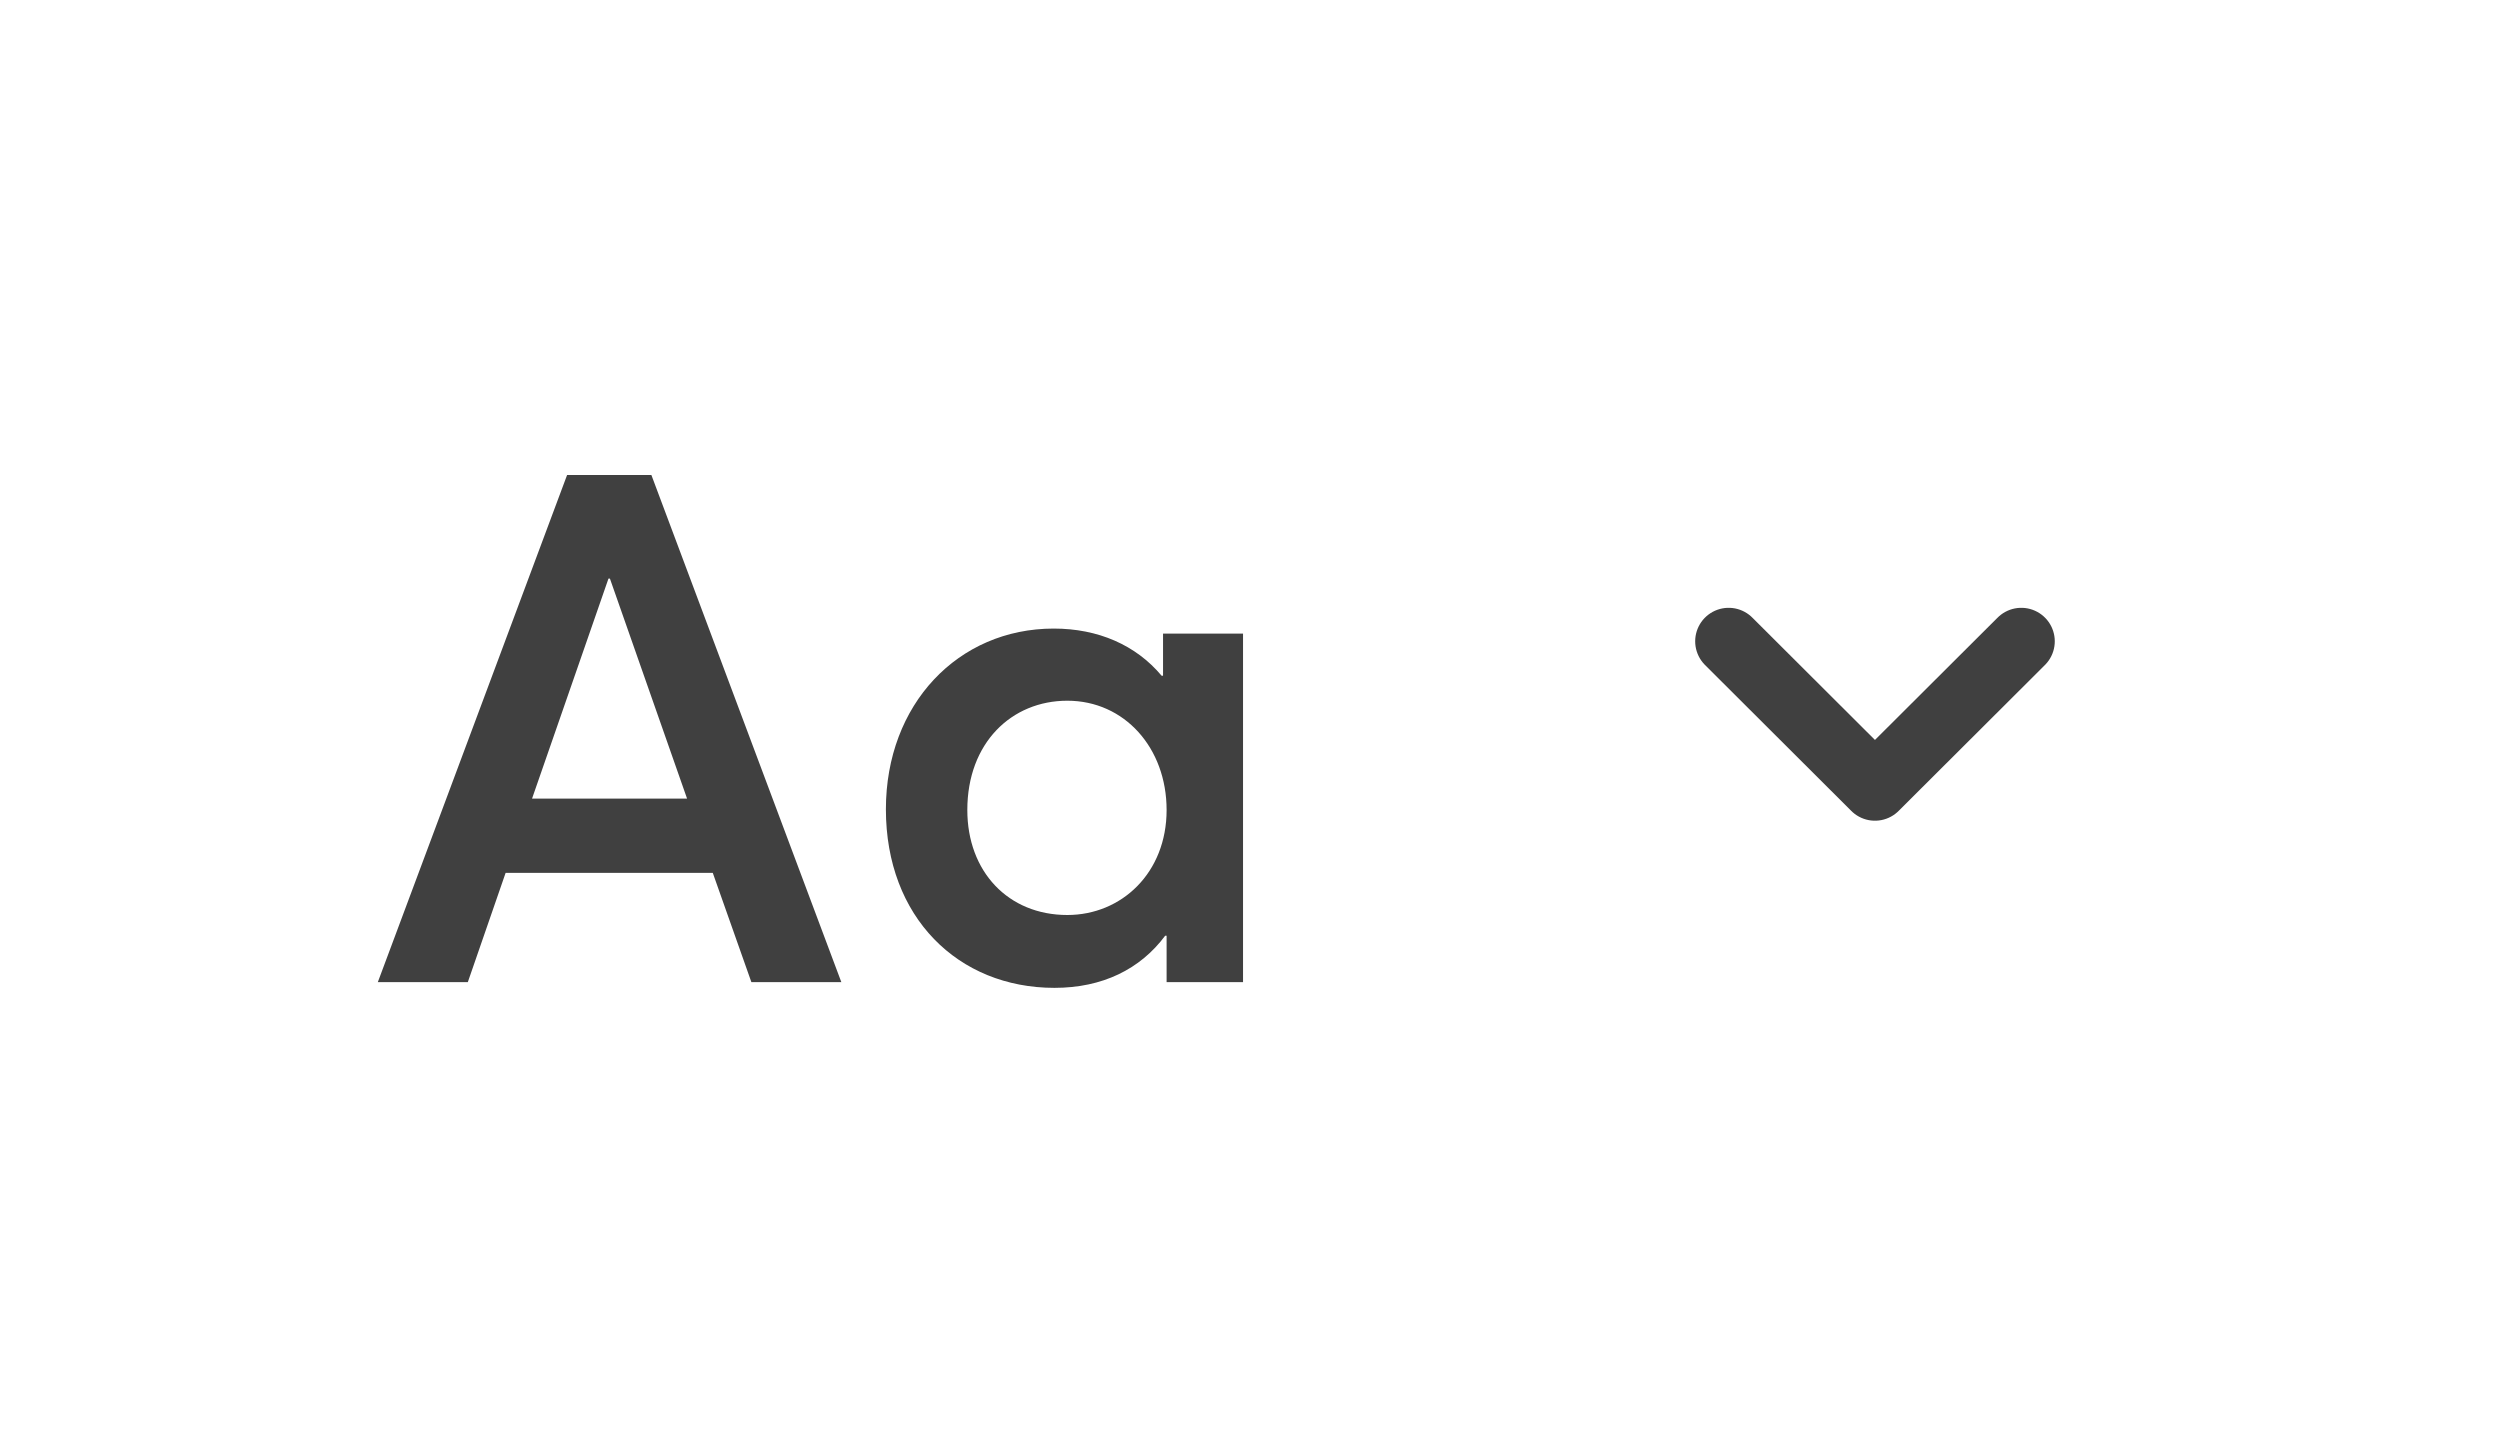 <svg width="56" height="32" viewBox="0 0 56 32" fill="none" xmlns="http://www.w3.org/2000/svg">
  <rect width="56" height="32" fill="white"/>
  <path d="M16.831 22H18.846L14.591 10.64H12.703L8.463 22H10.479L11.326 19.552H15.966L16.831 22ZM11.918 17.888L13.63 12.96H13.662L15.39 17.888H11.918ZM26.052 14.192V15.136H26.02C25.444 14.448 24.596 14.08 23.604 14.08C21.46 14.08 19.844 15.776 19.844 18.128C19.844 20.544 21.46 22.128 23.62 22.128C24.692 22.128 25.54 21.712 26.1 20.96H26.132V22H27.844V14.192H26.052ZM23.908 20.496C22.58 20.496 21.668 19.52 21.668 18.144C21.668 16.64 22.66 15.696 23.908 15.696C25.188 15.696 26.132 16.752 26.132 18.144C26.132 19.552 25.124 20.496 23.908 20.496Z" fill="#404040"/>
  <path d="M45.277 14.365L41.999 17.634L38.722 14.365" stroke="#404040" stroke-width="1.5" stroke-linecap="round" stroke-linejoin="round"/>
  </svg>
  